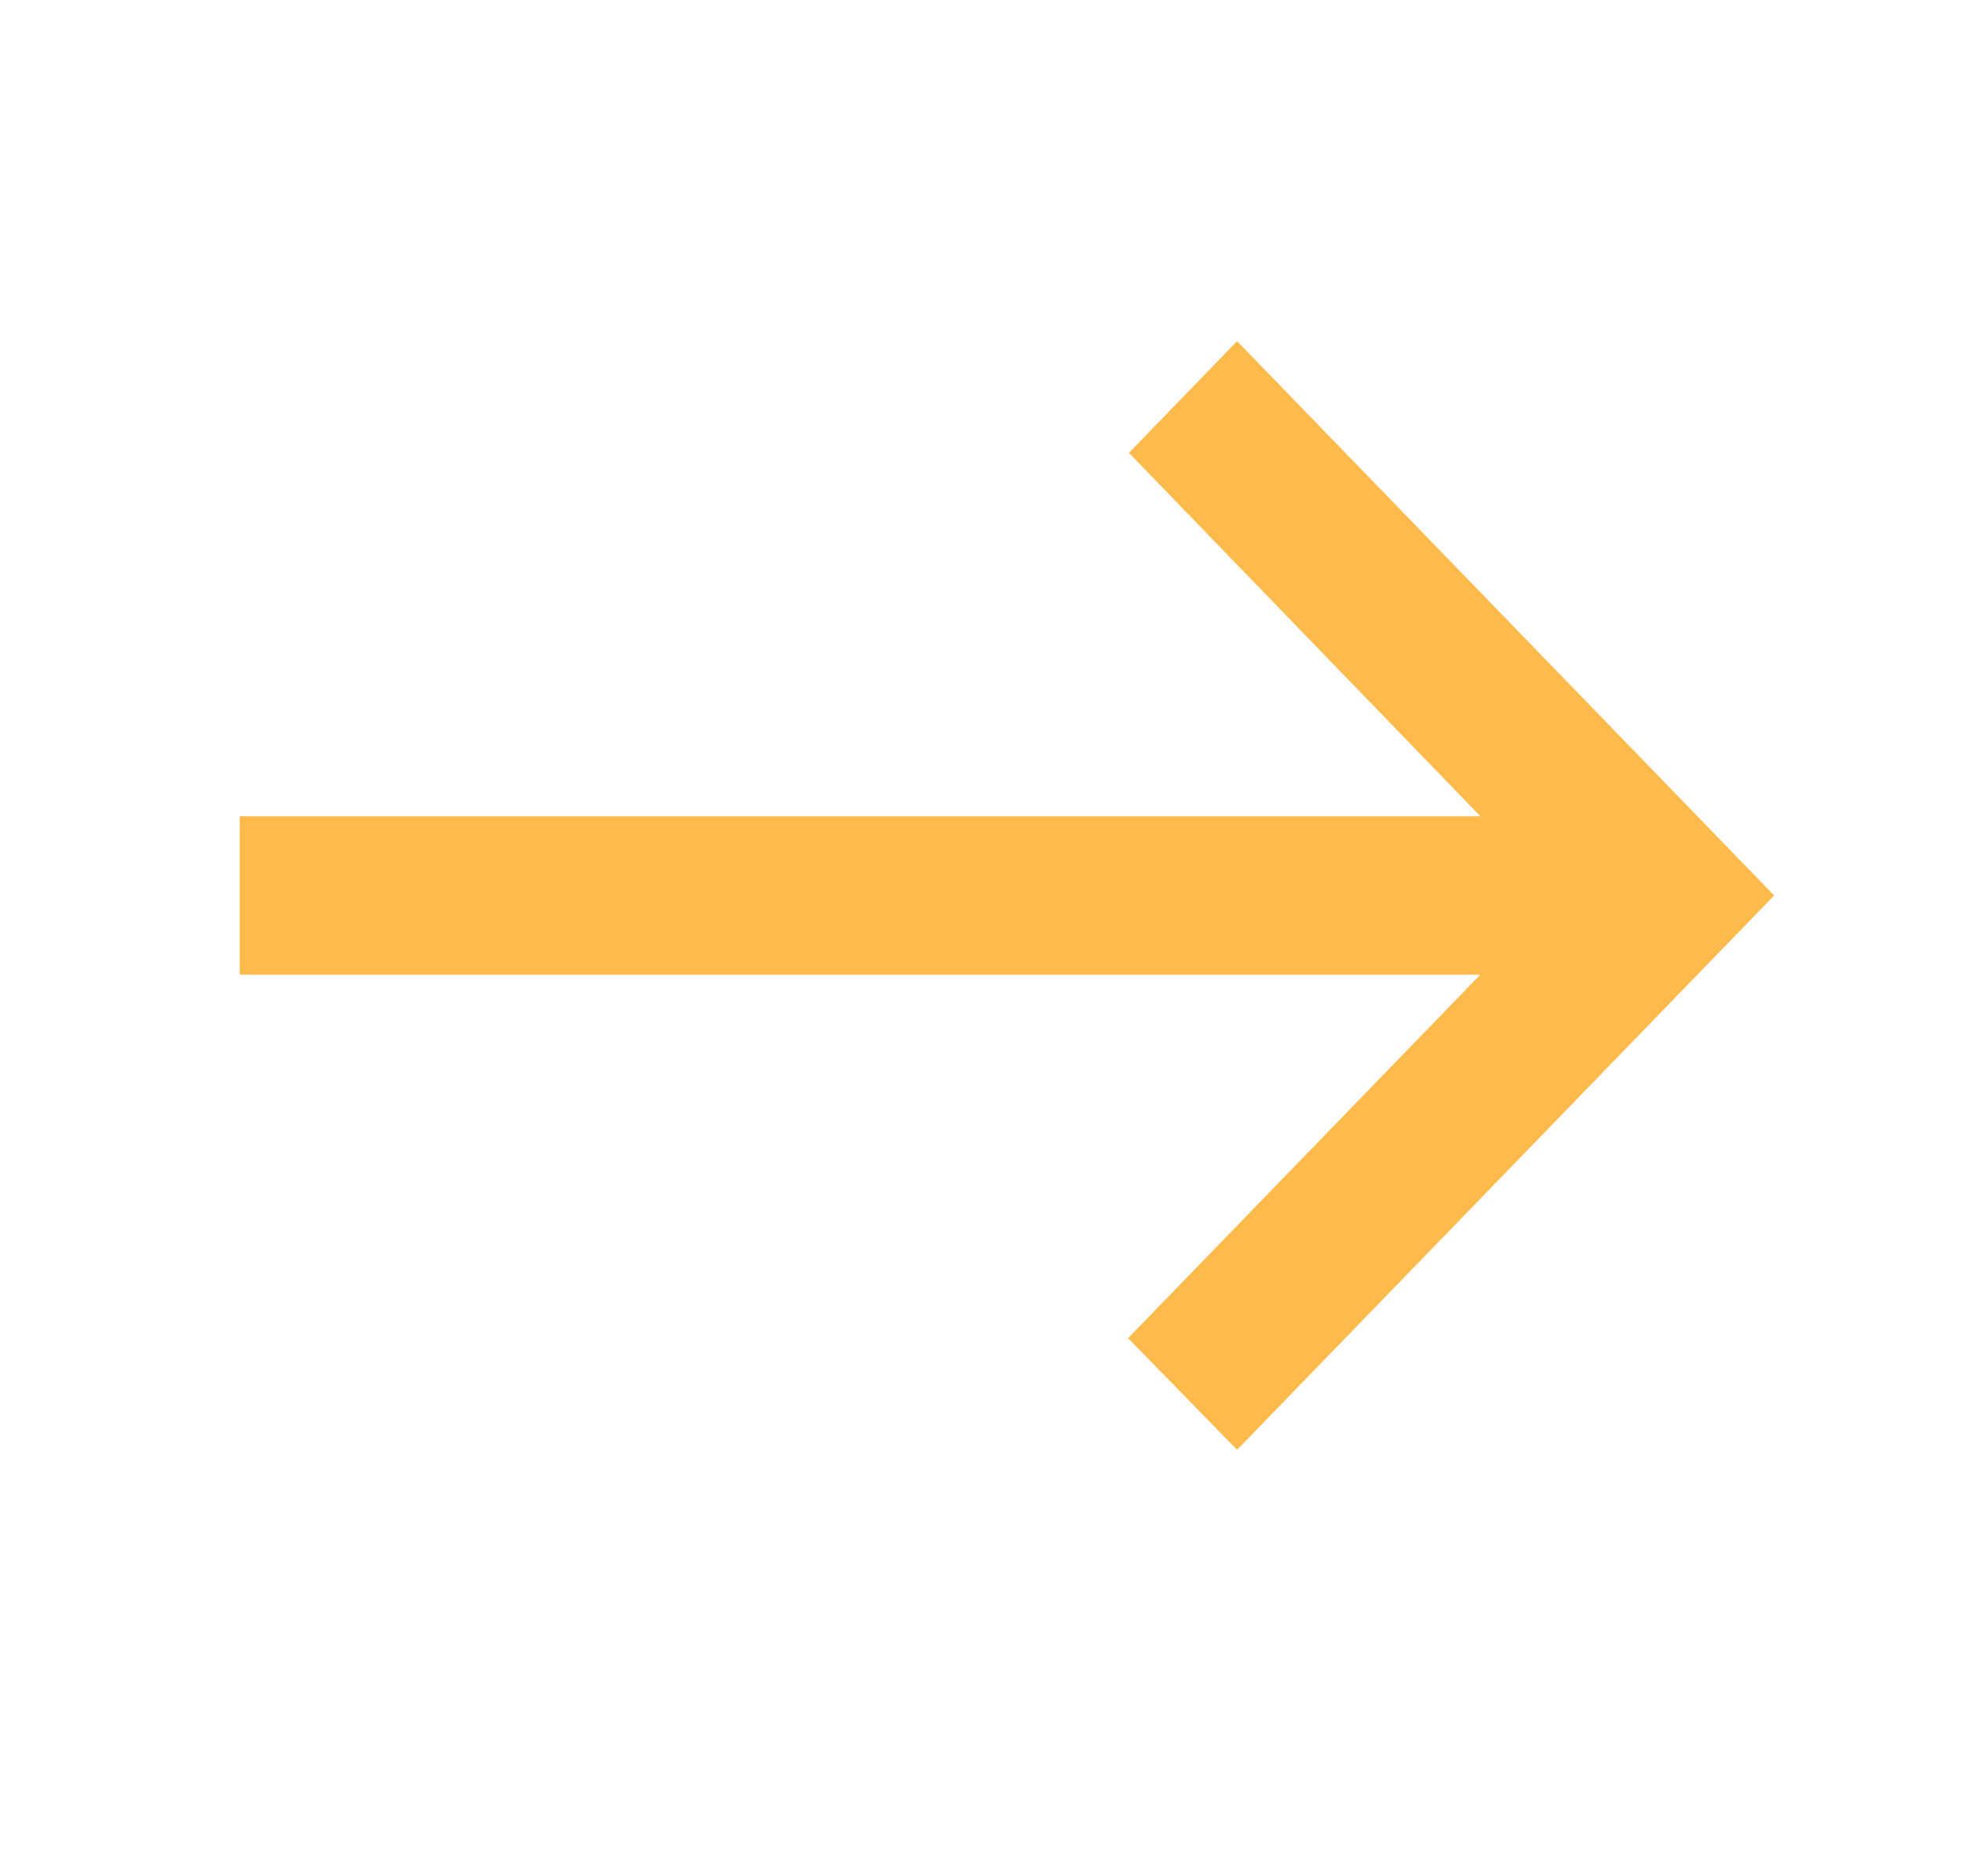 <svg width="23" height="22" viewBox="0 0 23 22" xmlns="http://www.w3.org/2000/svg">
    <g fill="none" fill-rule="evenodd">
        <path d="M.812 0h21.985v22H.812z"/>
        <path fill="#FFBA4C" fill-rule="nonzero" d="m14.502 4-1.268 1.31 4.12 4.261H2.81v1.858h14.543l-4.129 4.262L14.502 17l6.296-6.5z"/>
    </g>
</svg>
